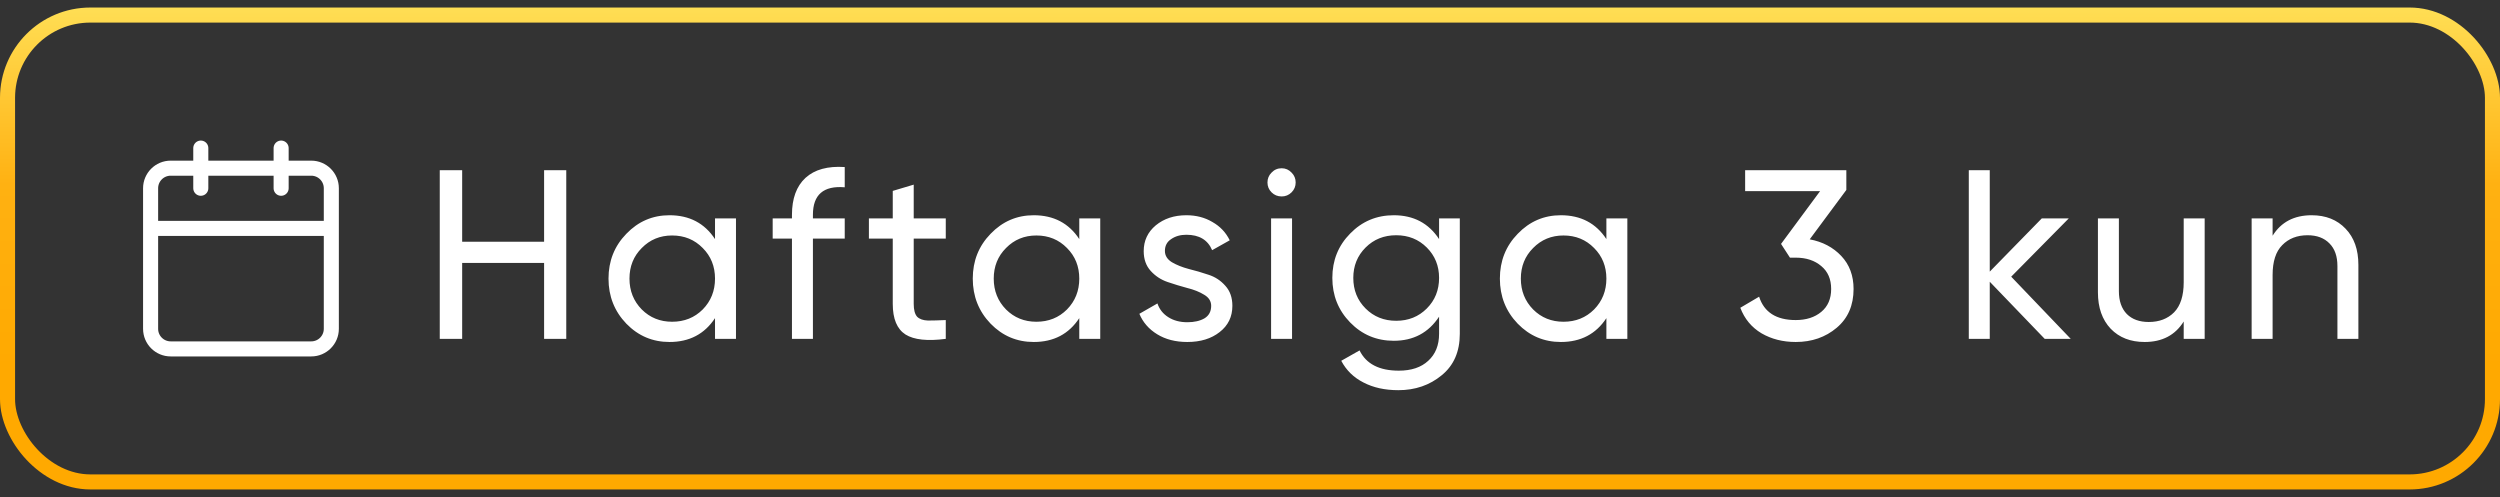 <?xml version="1.0" encoding="UTF-8"?> <svg xmlns="http://www.w3.org/2000/svg" width="166" height="33" viewBox="0 0 166 33" fill="none"><rect x="0" y="0" width="166" height="33" fill="#333333" stroke="none"/><rect x="0.5" y="1" width="165" height="31" rx="5.5" stroke="url(#paint0_linear_67_91)"></rect><path d="M13.333 9.833V12.5M18.667 9.833V12.5M10 15.167H22M11.333 11.167H20.667C21.403 11.167 22 11.764 22 12.5V21.833C22 22.57 21.403 23.167 20.667 23.167H11.333C10.597 23.167 10 22.57 10 21.833V12.5C10 11.764 10.597 11.167 11.333 11.167Z" stroke="white" stroke-linecap="round" stroke-linejoin="round"></path><path d="M36.128 11.3H37.6V22.5H36.128V17.46H30.688V22.5H29.2V11.3H30.688V16.052H36.128V11.3ZM47.477 14.5H48.869V22.5H47.477V21.124C46.783 22.18 45.776 22.708 44.453 22.708C43.333 22.708 42.378 22.303 41.589 21.492C40.8 20.671 40.405 19.673 40.405 18.5C40.405 17.327 40.8 16.335 41.589 15.524C42.378 14.703 43.333 14.292 44.453 14.292C45.776 14.292 46.783 14.82 47.477 15.876V14.5ZM44.629 21.364C45.44 21.364 46.117 21.092 46.661 20.548C47.205 19.993 47.477 19.311 47.477 18.5C47.477 17.689 47.205 17.012 46.661 16.468C46.117 15.913 45.44 15.636 44.629 15.636C43.829 15.636 43.157 15.913 42.613 16.468C42.069 17.012 41.797 17.689 41.797 18.5C41.797 19.311 42.069 19.993 42.613 20.548C43.157 21.092 43.829 21.364 44.629 21.364ZM56.09 12.436C54.682 12.319 53.978 12.927 53.978 14.26V14.5H56.09V15.844H53.978V22.5H52.586V15.844H51.306V14.5H52.586V14.26C52.586 13.183 52.885 12.367 53.482 11.812C54.09 11.257 54.959 11.017 56.09 11.092V12.436ZM62.799 15.844H60.671V20.18C60.671 20.575 60.745 20.857 60.895 21.028C61.055 21.188 61.295 21.273 61.615 21.284C61.935 21.284 62.329 21.273 62.799 21.252V22.5C61.583 22.66 60.692 22.564 60.127 22.212C59.561 21.849 59.279 21.172 59.279 20.18V15.844H57.695V14.5H59.279V12.676L60.671 12.26V14.5H62.799V15.844ZM71.664 14.5H73.056V22.5H71.664V21.124C70.971 22.18 69.963 22.708 68.64 22.708C67.52 22.708 66.566 22.303 65.776 21.492C64.987 20.671 64.592 19.673 64.592 18.5C64.592 17.327 64.987 16.335 65.776 15.524C66.566 14.703 67.52 14.292 68.64 14.292C69.963 14.292 70.971 14.82 71.664 15.876V14.5ZM68.816 21.364C69.627 21.364 70.304 21.092 70.848 20.548C71.392 19.993 71.664 19.311 71.664 18.5C71.664 17.689 71.392 17.012 70.848 16.468C70.304 15.913 69.627 15.636 68.816 15.636C68.016 15.636 67.344 15.913 66.8 16.468C66.256 17.012 65.984 17.689 65.984 18.5C65.984 19.311 66.256 19.993 66.8 20.548C67.344 21.092 68.016 21.364 68.816 21.364ZM77.35 16.66C77.35 16.969 77.504 17.22 77.814 17.412C78.123 17.593 78.496 17.743 78.934 17.86C79.371 17.967 79.808 18.095 80.246 18.244C80.683 18.383 81.056 18.628 81.366 18.98C81.675 19.321 81.83 19.764 81.83 20.308C81.83 21.033 81.547 21.615 80.982 22.052C80.427 22.489 79.712 22.708 78.838 22.708C78.059 22.708 77.392 22.537 76.838 22.196C76.283 21.855 75.888 21.401 75.654 20.836L76.854 20.148C76.982 20.532 77.222 20.836 77.574 21.06C77.926 21.284 78.347 21.396 78.838 21.396C79.296 21.396 79.675 21.311 79.974 21.14C80.272 20.959 80.422 20.681 80.422 20.308C80.422 19.999 80.267 19.753 79.958 19.572C79.648 19.38 79.275 19.231 78.838 19.124C78.4 19.007 77.963 18.873 77.526 18.724C77.088 18.575 76.715 18.329 76.406 17.988C76.096 17.647 75.942 17.209 75.942 16.676C75.942 15.983 76.208 15.412 76.742 14.964C77.286 14.516 77.963 14.292 78.774 14.292C79.424 14.292 80 14.441 80.502 14.74C81.014 15.028 81.398 15.433 81.654 15.956L80.486 16.612C80.198 15.929 79.627 15.588 78.774 15.588C78.379 15.588 78.043 15.684 77.766 15.876C77.488 16.057 77.35 16.319 77.35 16.66ZM85.104 13.044C84.837 13.044 84.613 12.953 84.432 12.772C84.25 12.591 84.16 12.372 84.16 12.116C84.16 11.86 84.25 11.641 84.432 11.46C84.613 11.268 84.837 11.172 85.104 11.172C85.36 11.172 85.578 11.268 85.76 11.46C85.941 11.641 86.032 11.86 86.032 12.116C86.032 12.372 85.941 12.591 85.76 12.772C85.578 12.953 85.36 13.044 85.104 13.044ZM84.4 22.5V14.5H85.792V22.5H84.4ZM95.555 14.5H96.931V22.164C96.931 23.348 96.531 24.265 95.731 24.916C94.931 25.577 93.971 25.908 92.851 25.908C91.955 25.908 91.182 25.737 90.531 25.396C89.881 25.065 89.39 24.585 89.059 23.956L90.275 23.268C90.713 24.164 91.582 24.612 92.883 24.612C93.715 24.612 94.366 24.393 94.835 23.956C95.315 23.519 95.555 22.921 95.555 22.164V21.028C94.851 22.095 93.849 22.628 92.547 22.628C91.406 22.628 90.441 22.223 89.651 21.412C88.862 20.601 88.467 19.615 88.467 18.452C88.467 17.289 88.862 16.308 89.651 15.508C90.441 14.697 91.406 14.292 92.547 14.292C93.859 14.292 94.862 14.82 95.555 15.876V14.5ZM90.675 20.484C91.219 21.028 91.897 21.3 92.707 21.3C93.518 21.3 94.195 21.028 94.739 20.484C95.283 19.94 95.555 19.263 95.555 18.452C95.555 17.652 95.283 16.98 94.739 16.436C94.195 15.892 93.518 15.62 92.707 15.62C91.897 15.62 91.219 15.892 90.675 16.436C90.131 16.98 89.859 17.652 89.859 18.452C89.859 19.263 90.131 19.94 90.675 20.484ZM106.664 14.5H108.056V22.5H106.664V21.124C105.971 22.18 104.963 22.708 103.64 22.708C102.52 22.708 101.566 22.303 100.776 21.492C99.987 20.671 99.592 19.673 99.592 18.5C99.592 17.327 99.987 16.335 100.776 15.524C101.566 14.703 102.52 14.292 103.64 14.292C104.963 14.292 105.971 14.82 106.664 15.876V14.5ZM103.816 21.364C104.627 21.364 105.304 21.092 105.848 20.548C106.392 19.993 106.664 19.311 106.664 18.5C106.664 17.689 106.392 17.012 105.848 16.468C105.304 15.913 104.627 15.636 103.816 15.636C103.016 15.636 102.344 15.913 101.8 16.468C101.256 17.012 100.984 17.689 100.984 18.5C100.984 19.311 101.256 19.993 101.8 20.548C102.344 21.092 103.016 21.364 103.816 21.364ZM120.165 15.892C121.019 16.052 121.717 16.42 122.261 16.996C122.805 17.572 123.077 18.303 123.077 19.188C123.077 20.276 122.704 21.135 121.957 21.764C121.211 22.393 120.304 22.708 119.237 22.708C118.384 22.708 117.627 22.516 116.965 22.132C116.304 21.737 115.835 21.172 115.557 20.436L116.805 19.7C117.136 20.735 117.947 21.252 119.237 21.252C119.931 21.252 120.496 21.071 120.933 20.708C121.371 20.345 121.589 19.839 121.589 19.188C121.589 18.537 121.371 18.031 120.933 17.668C120.496 17.295 119.931 17.108 119.237 17.108H118.853L118.261 16.196L120.853 12.692H115.877V11.3H122.597V12.612L120.165 15.892ZM137.496 22.5H135.768L132.12 18.708V22.5H130.728V11.3H132.12V18.036L135.576 14.5H137.368L133.544 18.372L137.496 22.5ZM144.998 14.5H146.39V22.5H144.998V21.348C144.433 22.255 143.569 22.708 142.406 22.708C141.467 22.708 140.715 22.415 140.15 21.828C139.585 21.231 139.302 20.425 139.302 19.412V14.5H140.694V19.332C140.694 19.983 140.87 20.489 141.222 20.852C141.574 21.204 142.059 21.38 142.678 21.38C143.371 21.38 143.931 21.167 144.358 20.74C144.785 20.303 144.998 19.636 144.998 18.74V14.5ZM153.493 14.292C154.432 14.292 155.184 14.591 155.749 15.188C156.314 15.775 156.597 16.575 156.597 17.588V22.5H155.205V17.668C155.205 17.017 155.029 16.516 154.677 16.164C154.325 15.801 153.84 15.62 153.221 15.62C152.528 15.62 151.968 15.839 151.541 16.276C151.114 16.703 150.901 17.364 150.901 18.26V22.5H149.509V14.5H150.901V15.652C151.466 14.745 152.33 14.292 153.493 14.292Z" fill="white"></path><defs><linearGradient id="paint0_linear_67_91" x1="83.461" y1="32.5" x2="83.461" y2="0.5" gradientUnits="userSpaceOnUse"><stop stop-color="#FFA900"></stop><stop offset="0.257" stop-color="#FFA900"></stop><stop offset="0.633" stop-color="#FFB112"></stop><stop offset="1" stop-color="#FFDE54"></stop></linearGradient></defs></svg> 